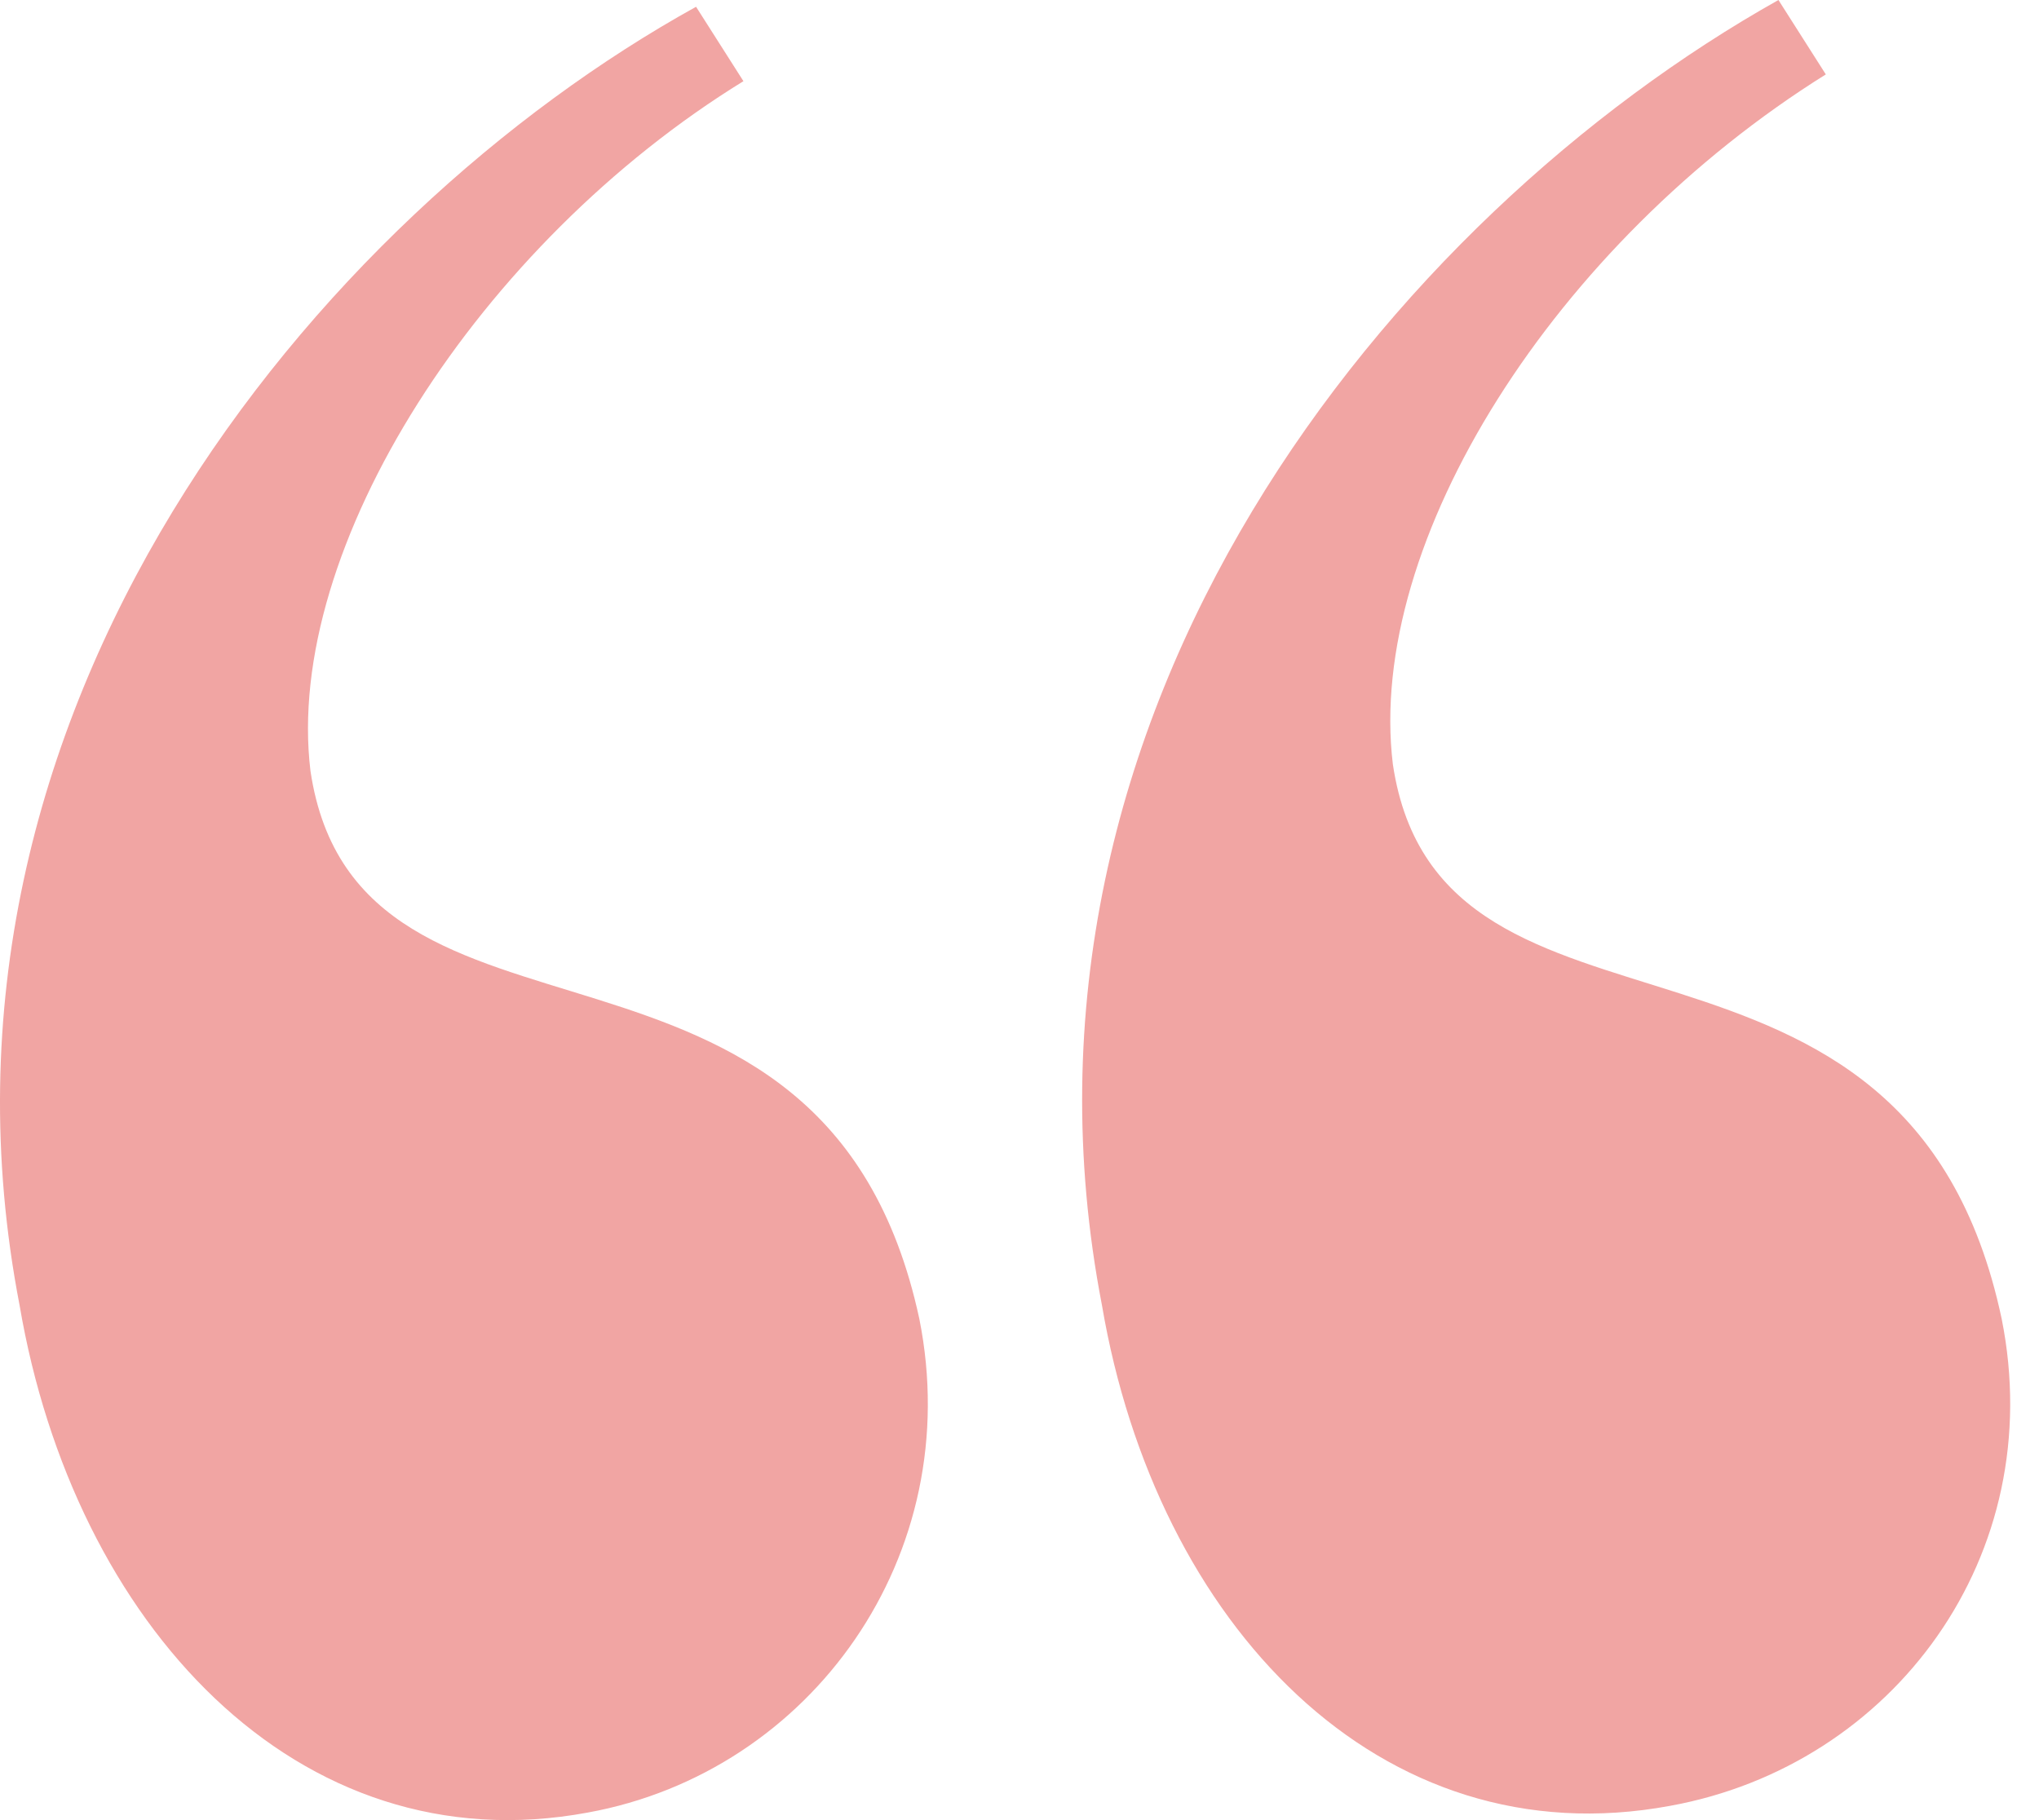 <svg width="56" height="50" viewBox="0 0 56 50" fill="none" xmlns="http://www.w3.org/2000/svg">
<path d="M50.145 2.044C42.713 6.689 37.511 14.863 38.254 20.995C39.555 29.727 52.374 23.967 54.975 36.23C56.276 42.732 52.003 48.492 45.872 49.607C37.883 51.093 31.751 44.59 30.265 35.858C27.107 19.508 38.254 5.945 48.844 0L50.145 2.044ZM0.538 35.858C-2.62 19.508 8.713 5.945 19.117 0.186L20.418 2.23C13.172 6.689 7.784 15.049 8.527 21.18C9.828 29.913 22.648 24.153 25.249 36.23C26.549 42.732 22.276 48.678 16.145 49.792C8.156 51.279 2.025 44.59 0.538 35.858Z" fill="#F1A5A3"/>
</svg>
